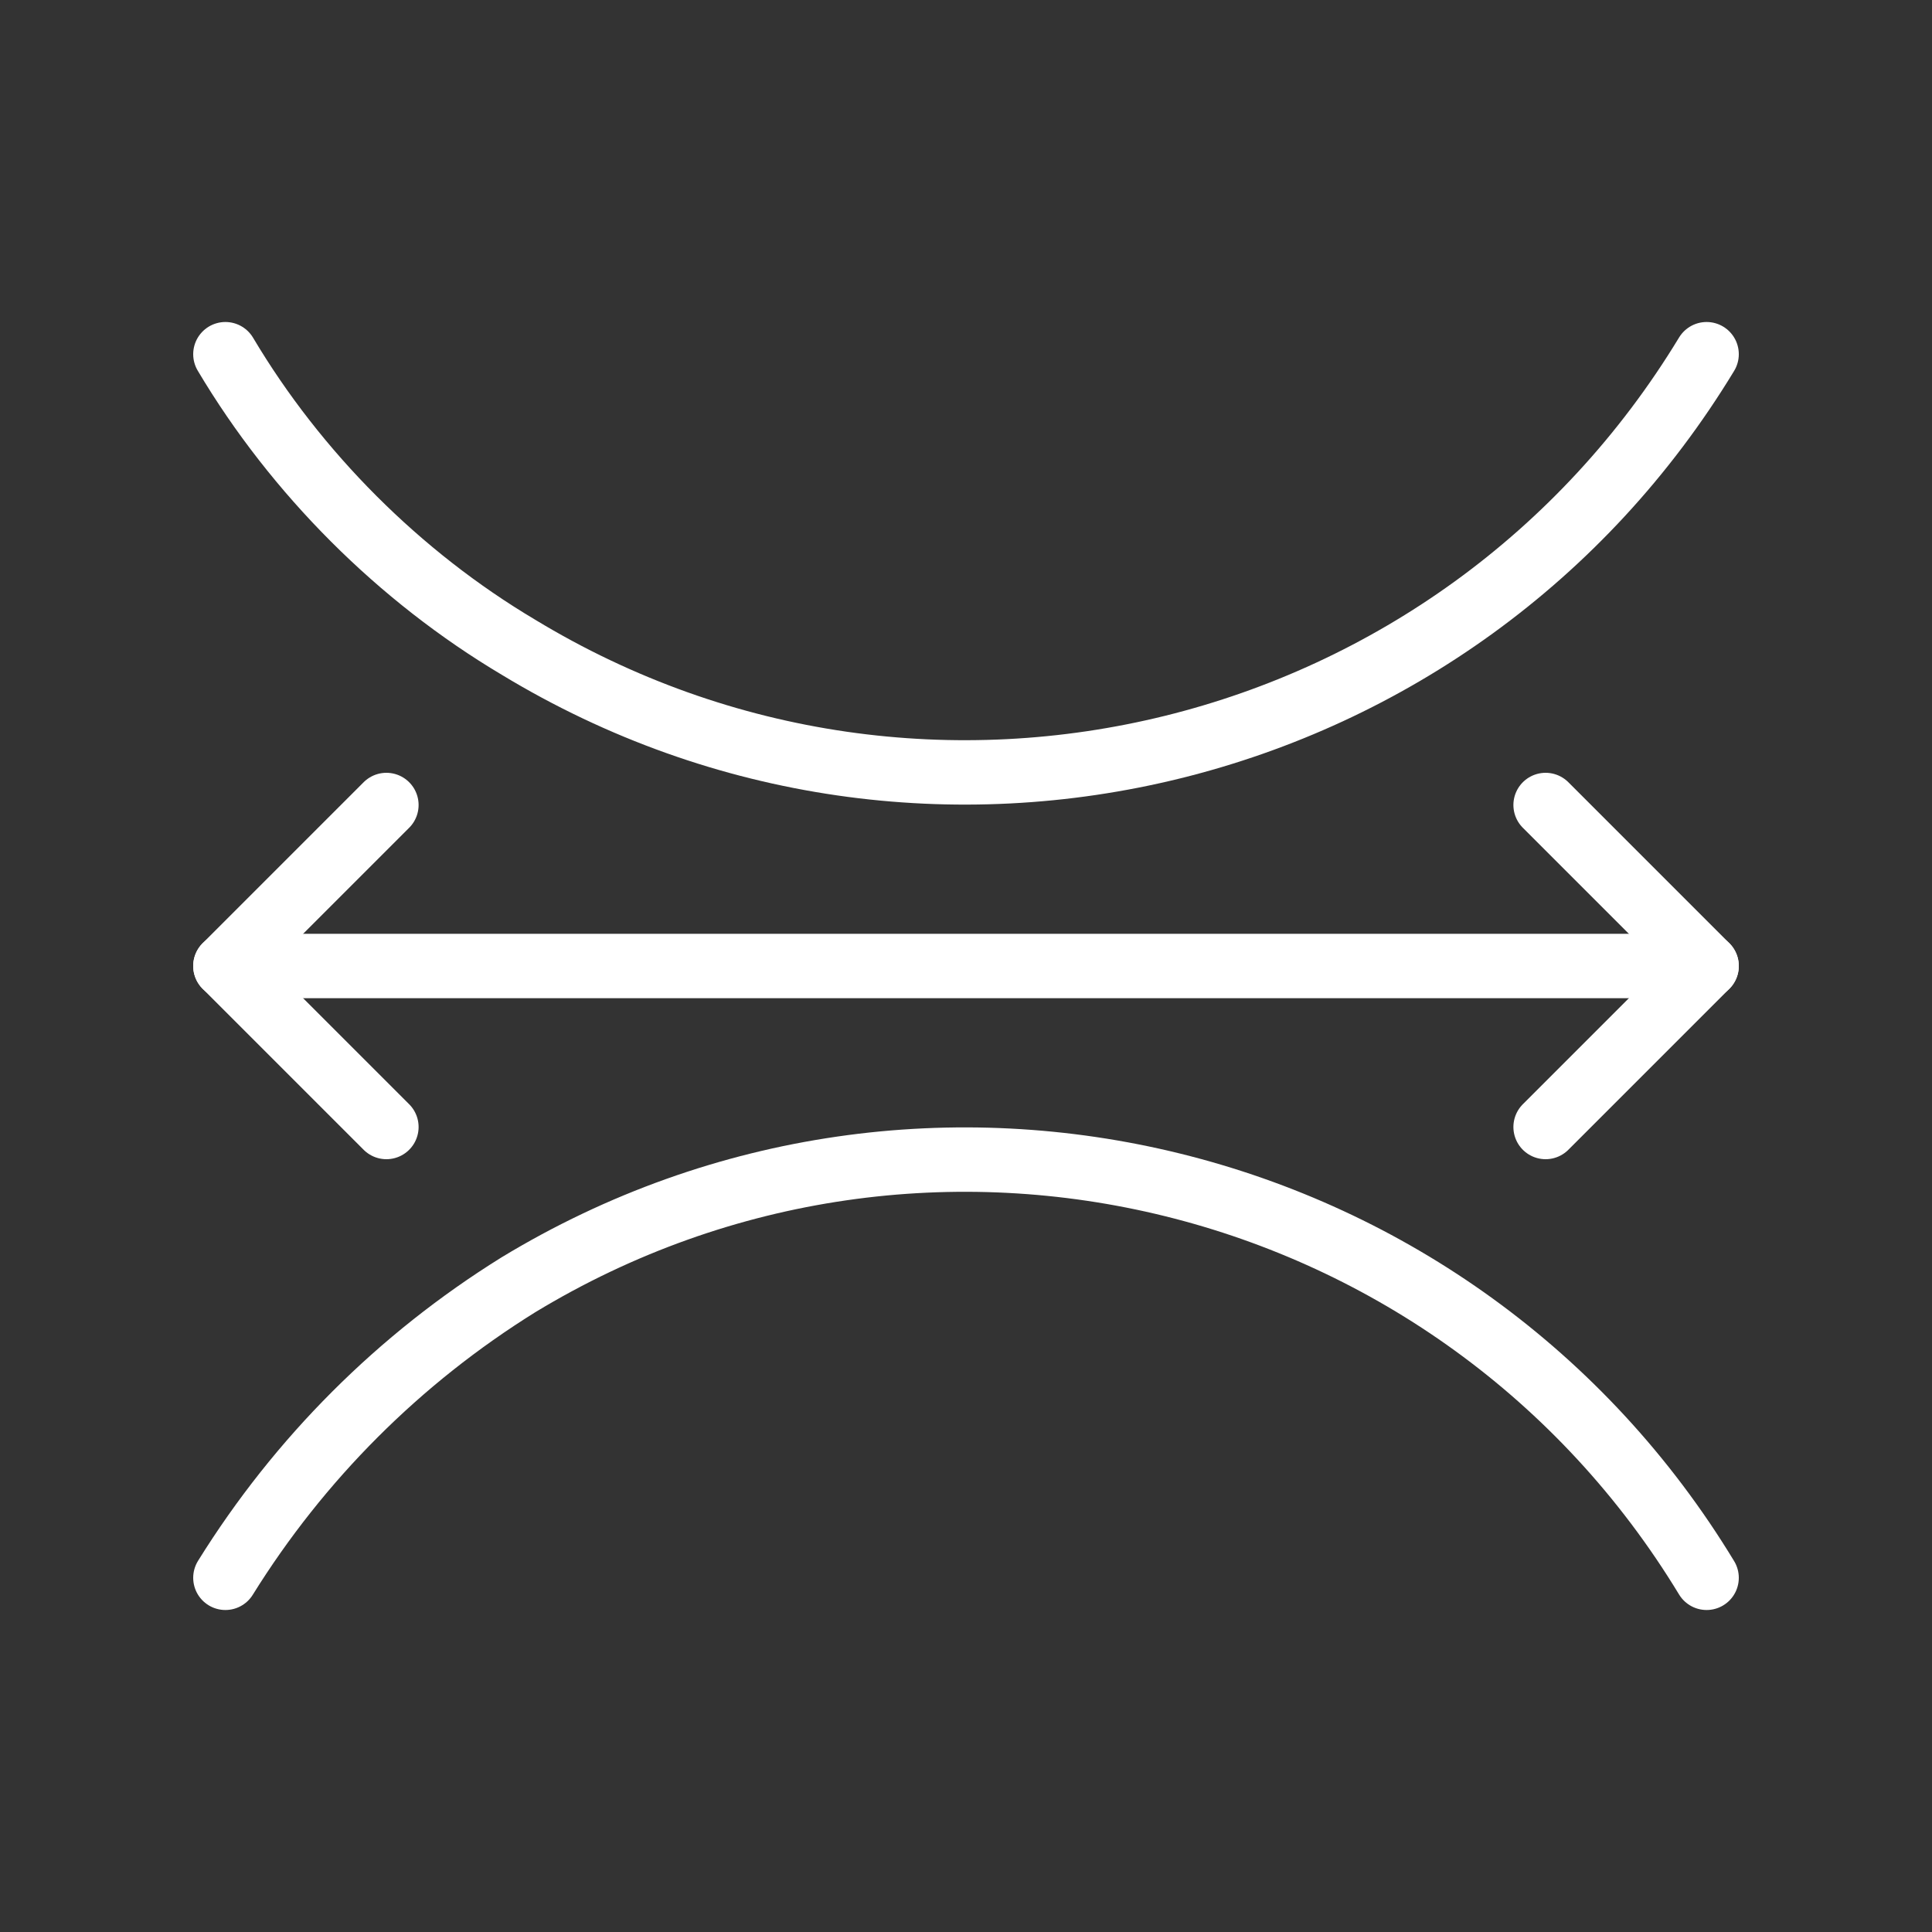 <?xml version="1.0" encoding="UTF-8"?> <!-- Generator: Adobe Illustrator 25.2.3, SVG Export Plug-In . SVG Version: 6.00 Build 0) --> <svg xmlns="http://www.w3.org/2000/svg" xmlns:xlink="http://www.w3.org/1999/xlink" version="1.1" id="Livello_1" x="0px" y="0px" viewBox="0 0 60 60" style="enable-background:new 0 0 60 60;" xml:space="preserve"><rect x="0" y="0" width="60" height="60" fill="#333333" stroke="none"/> <style type="text/css"> .st0{fill:none;stroke:#FFFFFF;stroke-width:2;stroke-linecap:round;stroke-linejoin:round;} .st1{fill:none;} </style> <path class="st0" d="M53,49c-7.7-12.7-24.2-16.8-36.9-9.1c0,0,0,0,0,0C12.4,42.2,9.3,45.3,7,49"></path> <path class="st0" d="M53,11c-7.7,12.7-24.2,16.8-36.9,9.1c0,0,0,0,0,0C12.4,17.9,9.2,14.7,7,11"></path> <polyline class="st0" points="12,25 7,30 12,35 "></polyline> <polyline class="st0" points="53,30 41,30 19,30 7,30 "></polyline> <polyline class="st0" points="48,25 53,30 48,35 "></polyline> <rect class="st1" width="60" height="60"></rect> </svg> 